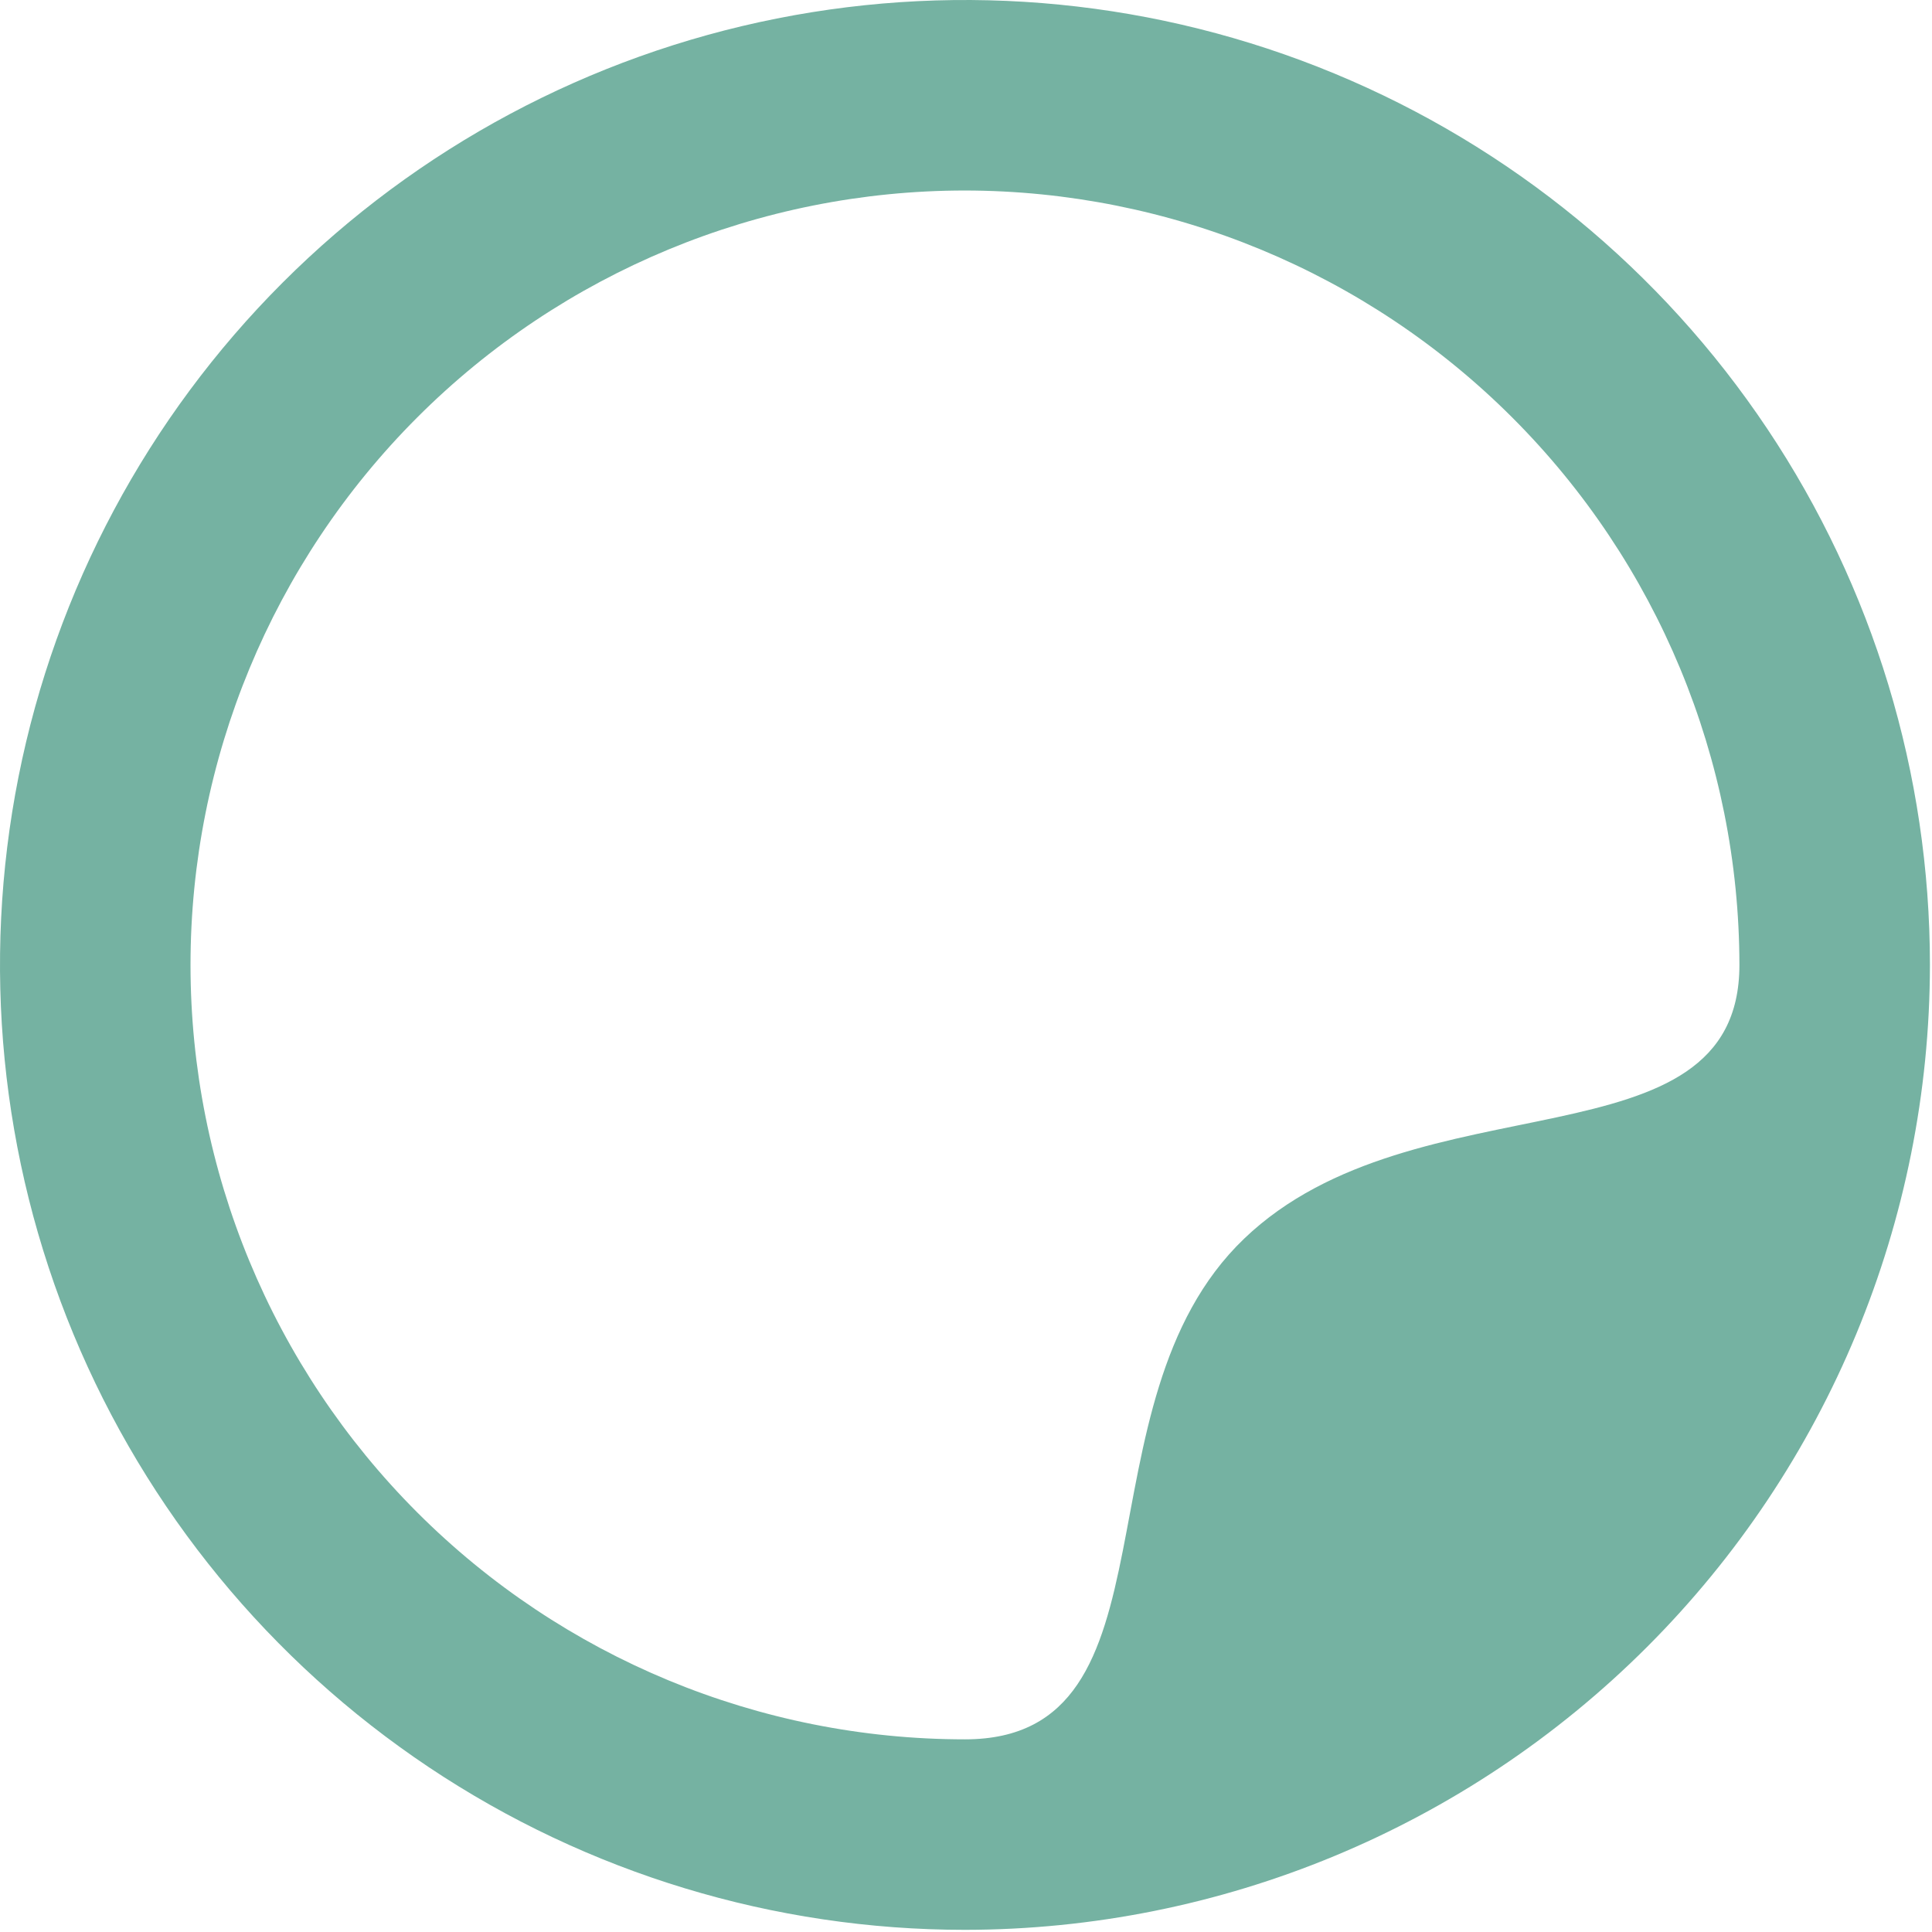 <svg width="474" height="474" viewBox="0 0 474 474" fill="none" xmlns="http://www.w3.org/2000/svg">
<path d="M236.746 473.471C189.922 473.471 144.15 459.587 105.217 433.574C66.284 407.561 35.94 370.588 18.021 327.33C0.103 284.073 -4.586 236.473 4.549 190.551C13.684 144.629 36.232 102.446 69.341 69.338C102.451 36.23 144.635 13.683 190.559 4.549C236.484 -4.586 284.085 0.103 327.345 18.02C370.605 35.938 407.58 66.281 433.594 105.212C459.608 144.143 473.493 189.914 473.493 236.736C473.435 299.504 448.474 359.685 404.088 404.069C359.702 448.453 299.518 473.414 236.746 473.471ZM236.746 46.739C186.354 46.739 138.025 66.756 102.392 102.387C66.759 138.019 46.741 186.345 46.741 236.736C46.741 287.126 66.759 335.452 102.392 371.084C138.025 406.715 186.354 426.733 236.746 426.733C290.878 426.733 263.051 344.343 305.227 303.909C347.402 263.474 426.752 287.387 426.752 236.736C426.694 186.363 406.658 138.07 371.037 102.451C335.417 66.832 287.121 46.796 236.746 46.739Z" fill="#75B2A2"/>
</svg>
